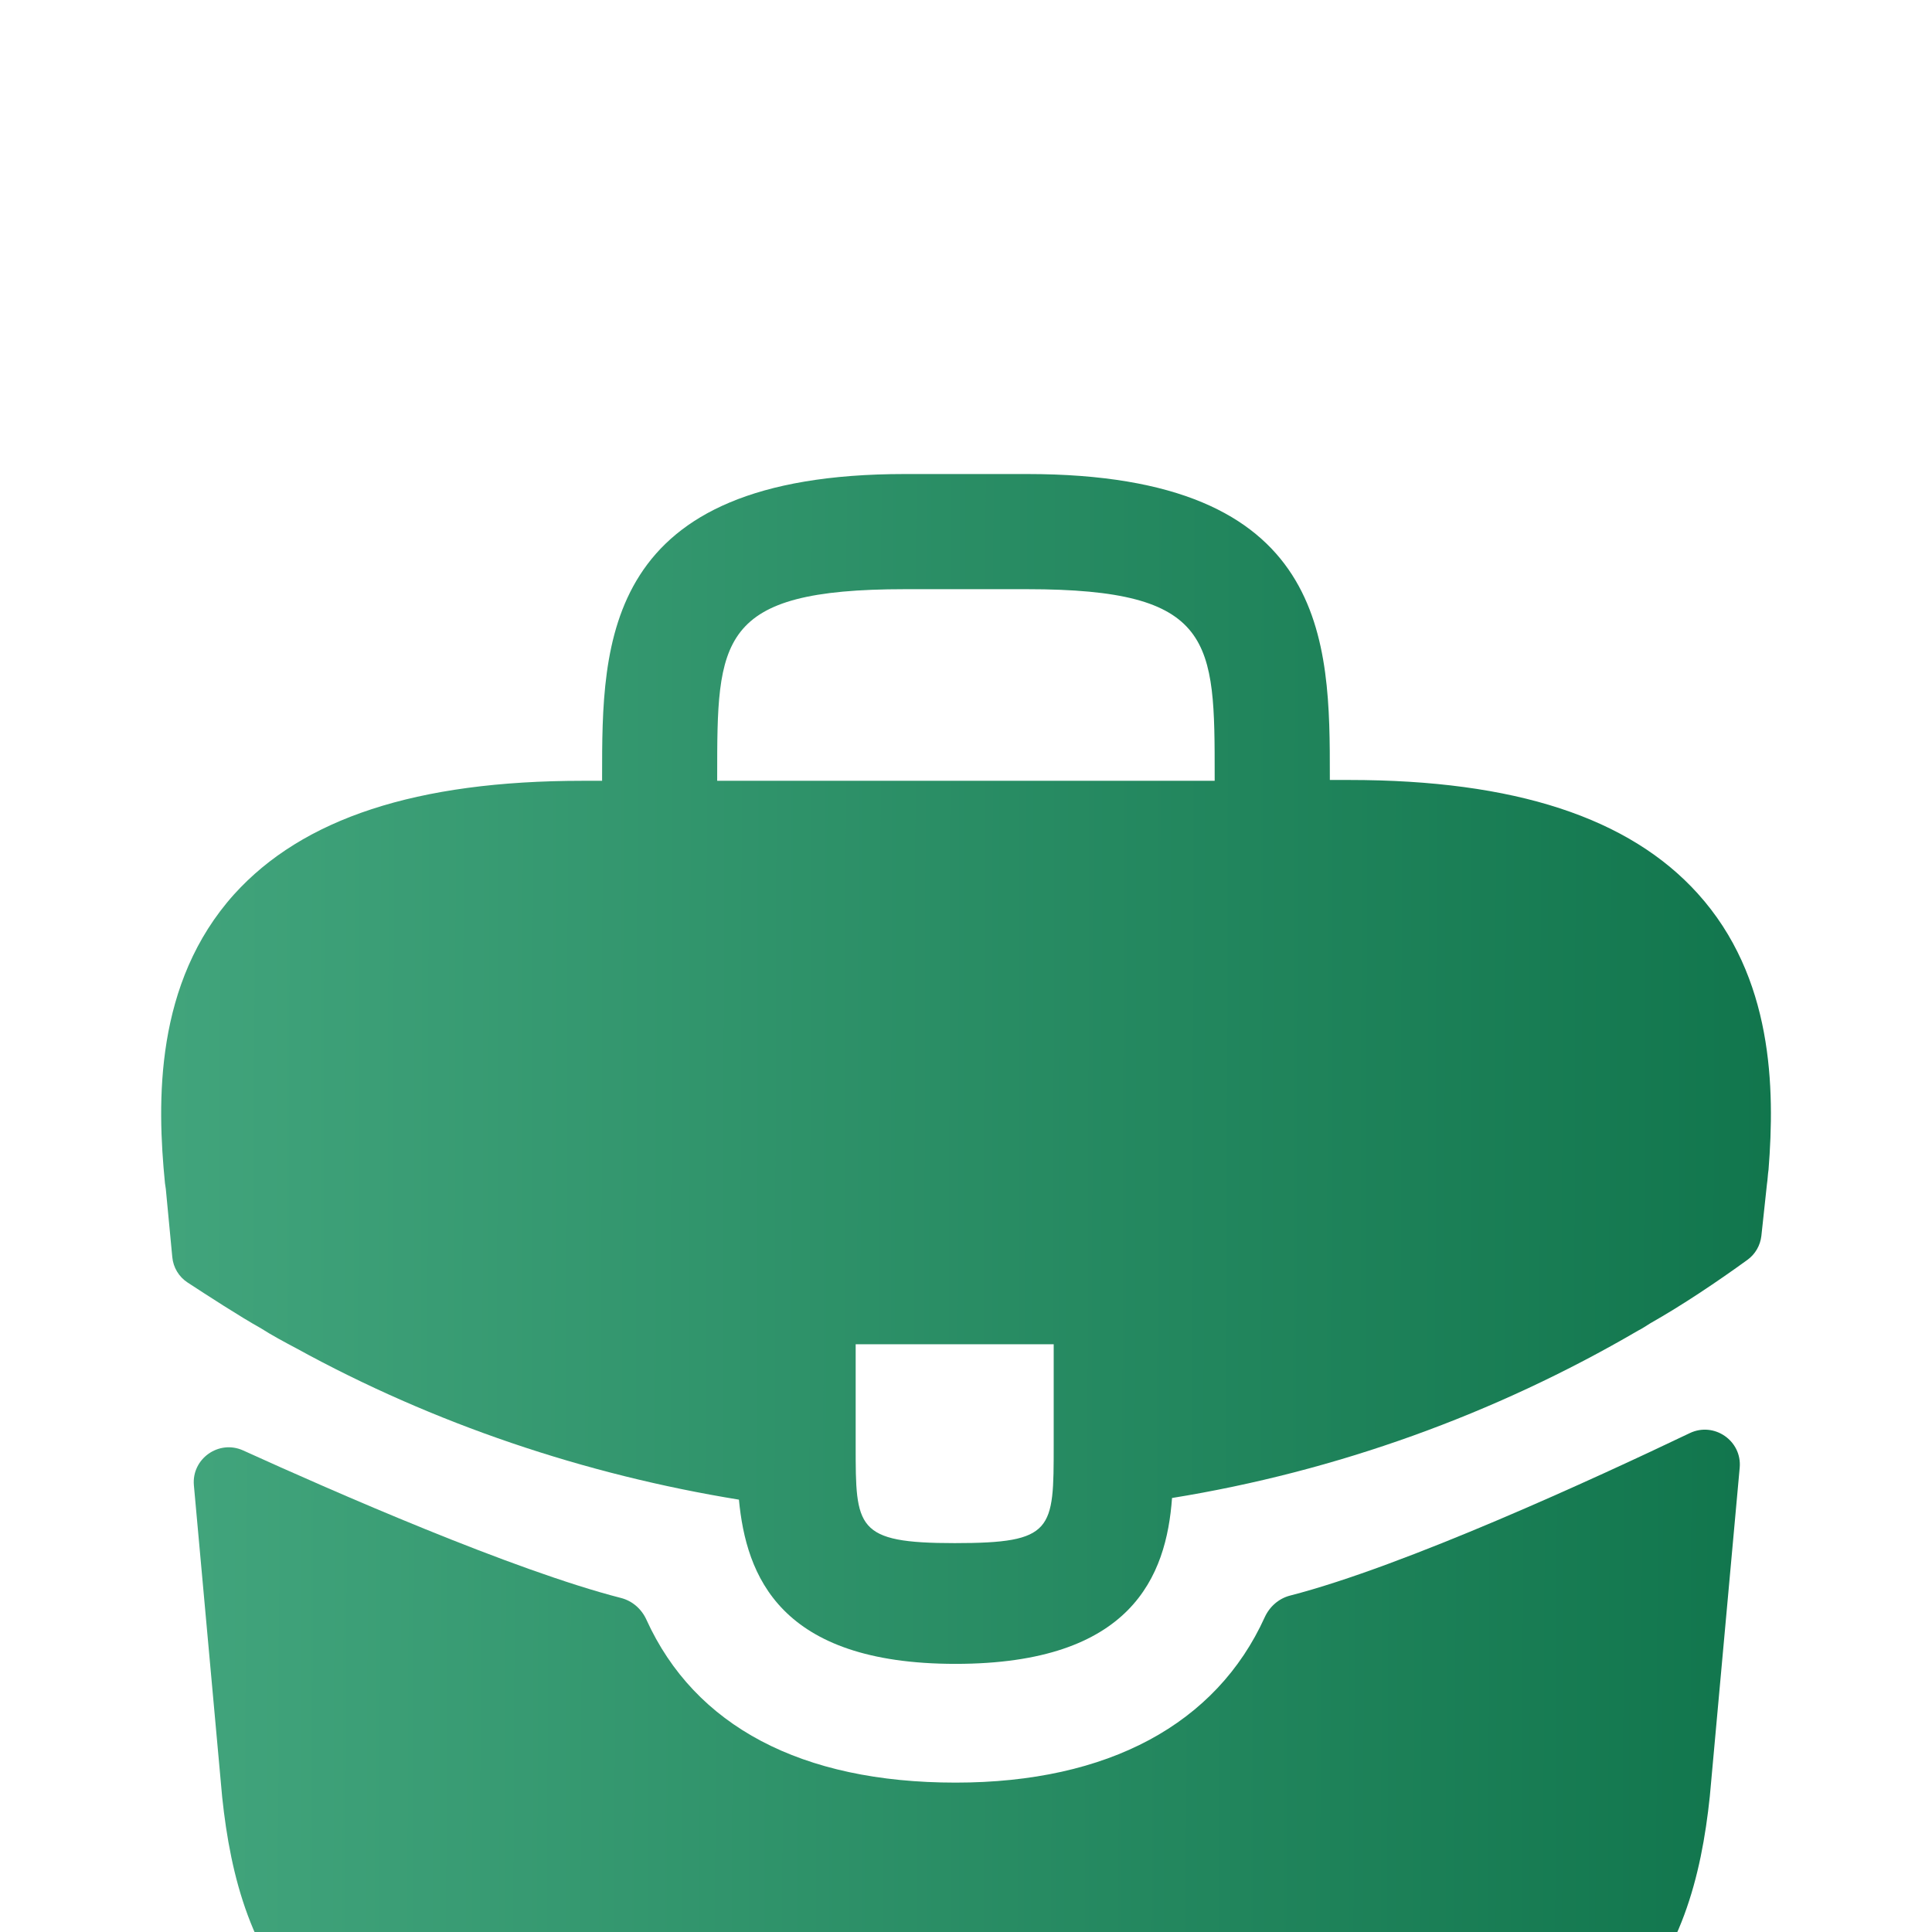 <svg width="28" height="28" viewBox="0 0 28 28" fill="none" xmlns="http://www.w3.org/2000/svg">
<g filter="url(#filter0_i_4526_22910)">
<path d="M24.604 8.141C23.613 7.044 21.956 6.496 19.553 6.496H19.273V6.449C19.273 4.489 19.273 2.062 14.886 2.062H13.113C8.726 2.062 8.726 4.501 8.726 6.449V6.508H8.446C6.031 6.508 4.386 7.056 3.394 8.152C2.239 9.436 2.274 11.162 2.391 12.341L2.403 12.422L2.497 13.411C2.511 13.561 2.592 13.696 2.717 13.778C2.992 13.958 3.487 14.279 3.779 14.441C3.943 14.546 4.118 14.639 4.293 14.732C6.288 15.829 8.481 16.564 10.709 16.926C10.814 18.023 11.293 19.306 13.848 19.306C16.403 19.306 16.904 18.034 16.986 16.902C19.366 16.517 21.664 15.689 23.741 14.476C23.811 14.441 23.858 14.406 23.916 14.371C24.389 14.103 24.881 13.772 25.326 13.45C25.439 13.368 25.511 13.242 25.527 13.104L25.549 12.901L25.608 12.352C25.619 12.283 25.619 12.224 25.631 12.143C25.724 10.964 25.701 9.354 24.604 8.141ZM15.271 16.133C15.271 17.369 15.271 17.556 13.836 17.556C12.401 17.556 12.401 17.334 12.401 16.144V14.674H15.271V16.133ZM10.394 6.496V6.449C10.394 4.466 10.394 3.731 13.113 3.731H14.886C17.604 3.731 17.604 4.478 17.604 6.449V6.508H10.394V6.496Z" fill="url(#paint0_linear_4526_22910)"/>
<path d="M24.489 15.962C24.842 15.793 25.248 16.073 25.213 16.463L24.78 21.225C24.535 23.558 23.579 25.938 18.445 25.938H9.555C4.422 25.938 3.465 23.558 3.22 21.237L2.81 16.719C2.775 16.334 3.171 16.053 3.524 16.213C4.828 16.806 7.436 17.95 9 18.351C9.165 18.393 9.298 18.511 9.368 18.665C10.068 20.206 11.611 21.027 13.849 21.027C16.064 21.027 17.628 20.175 18.329 18.631C18.4 18.476 18.533 18.358 18.698 18.316C20.357 17.889 23.127 16.613 24.489 15.962Z" fill="url(#paint1_linear_4526_22910)"/>
</g>
<defs>
<filter id="filter0_i_4526_22910" x="0" y="0" width="28" height="32.808" filterUnits="userSpaceOnUse" color-interpolation-filters="sRGB">
<feFlood flood-opacity="0" result="BackgroundImageFix"/>
<feBlend mode="normal" in="SourceGraphic" in2="BackgroundImageFix" result="shape"/>
<feColorMatrix in="SourceAlpha" type="matrix" values="0 0 0 0 0 0 0 0 0 0 0 0 0 0 0 0 0 0 127 0" result="hardAlpha"/>
<feOffset dy="4.808"/>
<feGaussianBlur stdDeviation="2.404"/>
<feComposite in2="hardAlpha" operator="arithmetic" k2="-1" k3="1"/>
<feColorMatrix type="matrix" values="0 0 0 0 1 0 0 0 0 1 0 0 0 0 1 0 0 0 0.24 0"/>
<feBlend mode="normal" in2="shape" result="effect1_innerShadow_4526_22910"/>
</filter>
<linearGradient id="paint0_linear_4526_22910" x1="-10.658" y1="7.476" x2="31.647" y2="7.585" gradientUnits="userSpaceOnUse">
<stop stop-color="#5CBE96"/>
<stop offset="1" stop-color="#056A41"/>
</linearGradient>
<linearGradient id="paint1_linear_4526_22910" x1="-9.836" y1="18.825" x2="31.079" y2="18.995" gradientUnits="userSpaceOnUse">
<stop stop-color="#5CBE96"/>
<stop offset="1" stop-color="#056A41"/>
</linearGradient>
</defs>
</svg>
